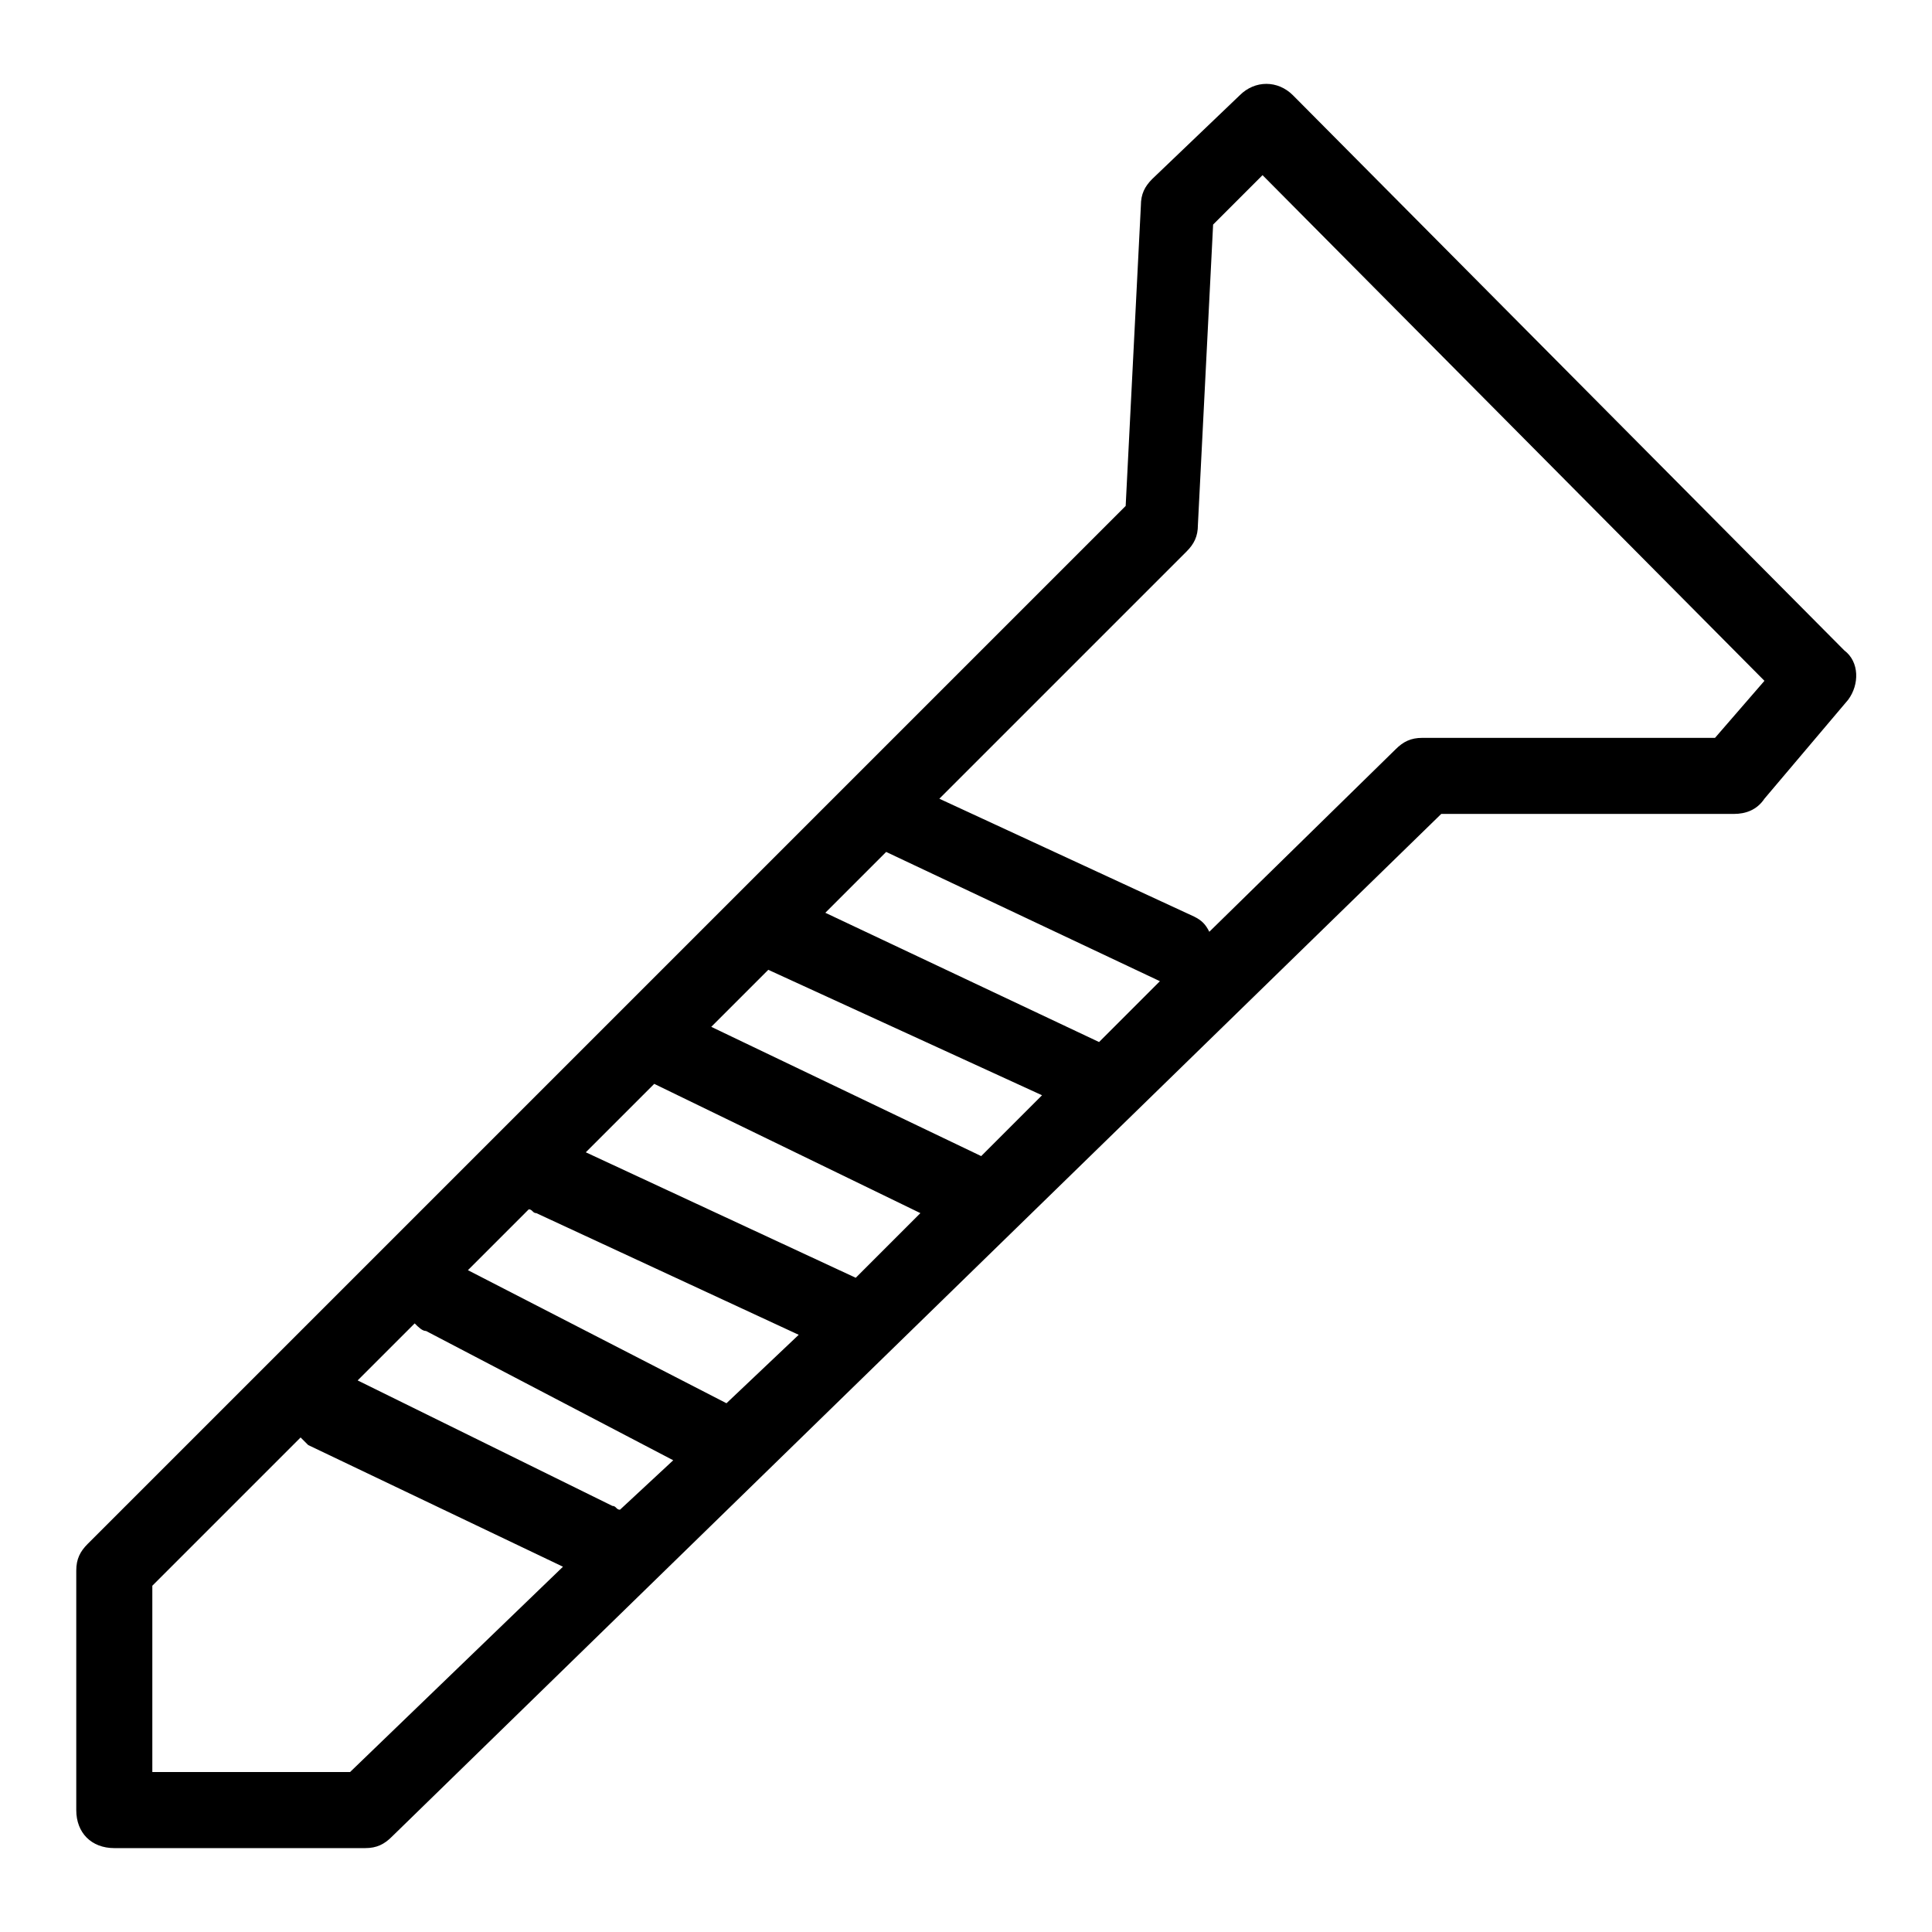 <?xml version="1.0" encoding="UTF-8"?>
<!-- Uploaded to: ICON Repo, www.svgrepo.com, Generator: ICON Repo Mixer Tools -->
<svg fill="#000000" width="800px" height="800px" version="1.1" viewBox="144 144 512 512" xmlns="http://www.w3.org/2000/svg">
 <path d="m486.65 169.25c-4.031-4.031-10.078-4.031-14.105 0l-23.176 22.168c-2.016 2.016-3.023 4.031-3.023 7.055l-4.031 79.602-275.08 275.08c-2.016 2.016-3.023 4.031-3.023 7.055v63.48c0 6.047 4.031 10.078 10.078 10.078h66.504c3.023 0 5.039-1.008 7.055-3.023l278.1-271.05h77.586c3.023 0 6.047-1.008 8.062-4.031l22.168-26.199c3.023-4.031 3.023-10.078-1.008-13.098zm-107.81 200.52 72.547 34.258-16.121 16.125-72.547-34.258zm25.188 80.609-71.539-34.258 15.113-15.113 72.547 33.25zm-33.25 32.246-71.539-33.254 18.137-18.137 70.535 34.258zm-34.258 33.25-68.52-35.266 16.121-16.121c1.008 0 1.008 1.008 2.016 1.008l69.527 32.242zm-28.215 28.215c-1.008 0-1.008-1.008-2.016-1.008l-67.508-33.254 15.113-15.113c1.008 1.008 2.016 2.016 3.023 2.016l65.496 34.258zm-71.539 69.523h-52.398v-49.375l39.297-39.297c1.008 1.008 1.008 1.008 2.016 2.016l67.512 32.242zm361.73-274.07h-77.586c-3.023 0-5.039 1.008-7.055 3.023l-49.375 48.367c-1.008-2.016-2.016-3.023-4.031-4.031l-67.512-31.234 65.496-65.496c2.016-2.016 3.023-4.031 3.023-7.055l4.031-79.602 13.098-13.098 133.01 134.01z"/>
</svg>